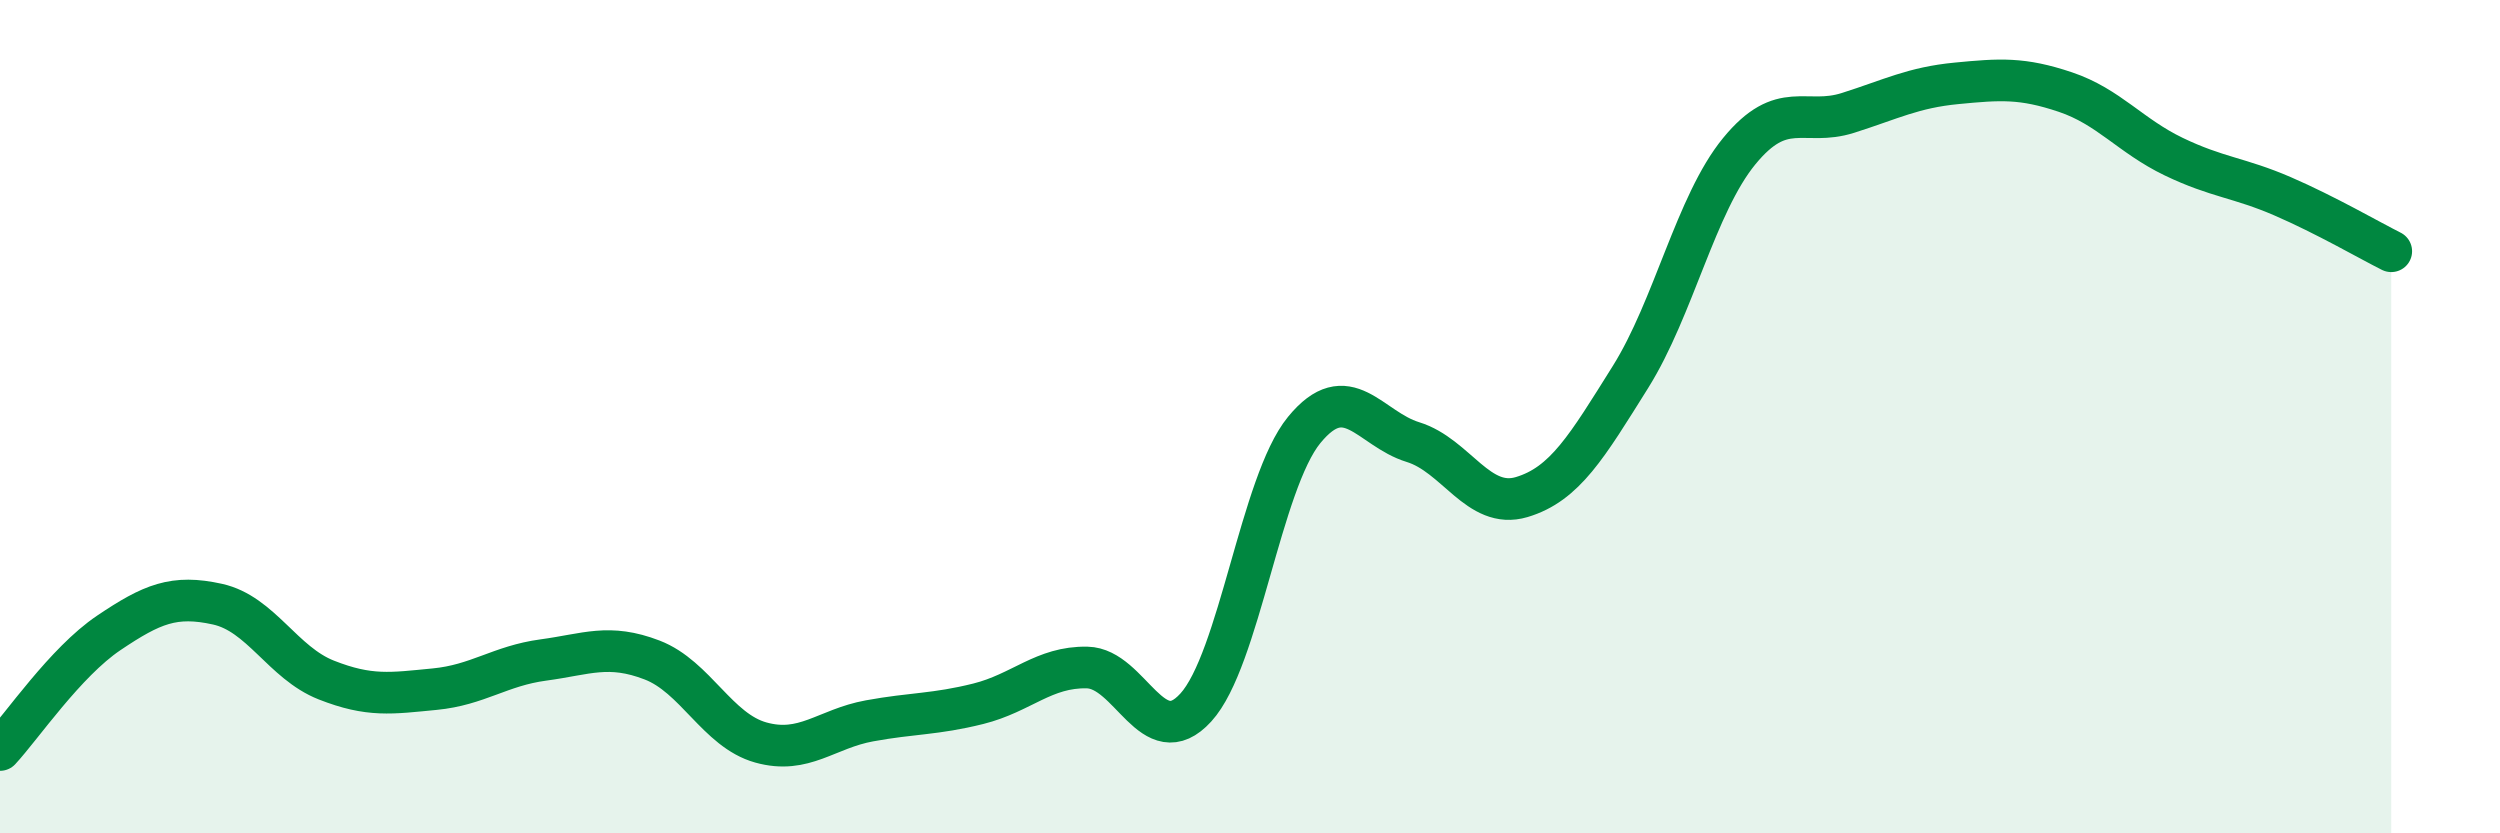 
    <svg width="60" height="20" viewBox="0 0 60 20" xmlns="http://www.w3.org/2000/svg">
      <path
        d="M 0,18 C 0.52,17.44 1.57,15.89 2.61,15.19 C 3.65,14.49 4.18,14.27 5.22,14.5 C 6.26,14.73 6.79,15.91 7.83,16.32 C 8.87,16.73 9.39,16.64 10.43,16.54 C 11.47,16.44 12,15.98 13.04,15.84 C 14.08,15.7 14.61,15.44 15.65,15.84 C 16.69,16.24 17.22,17.53 18.26,17.82 C 19.3,18.11 19.83,17.49 20.87,17.3 C 21.91,17.11 22.44,17.15 23.48,16.89 C 24.52,16.63 25.05,16 26.09,16.02 C 27.13,16.04 27.66,18.12 28.7,16.98 C 29.74,15.84 30.26,11.59 31.3,10.32 C 32.34,9.05 32.87,10.29 33.91,10.61 C 34.95,10.93 35.48,12.24 36.52,11.93 C 37.56,11.62 38.09,10.71 39.13,9.05 C 40.17,7.39 40.7,4.9 41.74,3.63 C 42.78,2.36 43.31,3.04 44.35,2.71 C 45.39,2.38 45.92,2.1 46.96,2 C 48,1.9 48.53,1.86 49.57,2.21 C 50.61,2.56 51.13,3.26 52.17,3.76 C 53.21,4.26 53.74,4.26 54.78,4.71 C 55.82,5.16 56.87,5.77 57.39,6.03L57.39 20L0 20Z"
        fill="#008740"
        opacity="0.1"
        stroke-linecap="round"
        stroke-linejoin="round"
      />
      <path
        d="M 0,18 C 0.52,17.44 1.57,15.89 2.61,15.19 C 3.65,14.49 4.18,14.27 5.22,14.5 C 6.26,14.73 6.79,15.91 7.83,16.32 C 8.87,16.73 9.39,16.64 10.43,16.54 C 11.47,16.44 12,15.98 13.04,15.84 C 14.08,15.7 14.61,15.44 15.65,15.84 C 16.69,16.24 17.22,17.53 18.26,17.82 C 19.3,18.11 19.83,17.49 20.87,17.3 C 21.91,17.11 22.44,17.15 23.48,16.89 C 24.52,16.63 25.05,16 26.09,16.02 C 27.13,16.04 27.66,18.12 28.7,16.98 C 29.74,15.84 30.26,11.59 31.3,10.32 C 32.34,9.05 32.87,10.29 33.91,10.61 C 34.95,10.93 35.48,12.24 36.52,11.93 C 37.56,11.62 38.09,10.71 39.13,9.05 C 40.17,7.39 40.7,4.9 41.74,3.63 C 42.78,2.36 43.31,3.04 44.35,2.71 C 45.39,2.38 45.92,2.1 46.96,2 C 48,1.9 48.53,1.86 49.57,2.21 C 50.61,2.56 51.13,3.26 52.17,3.76 C 53.21,4.26 53.74,4.26 54.78,4.71 C 55.82,5.16 56.87,5.77 57.39,6.03"
        stroke="#008740"
        stroke-width="1"
        fill="none"
        stroke-linecap="round"
        stroke-linejoin="round"
      />
    </svg>
  